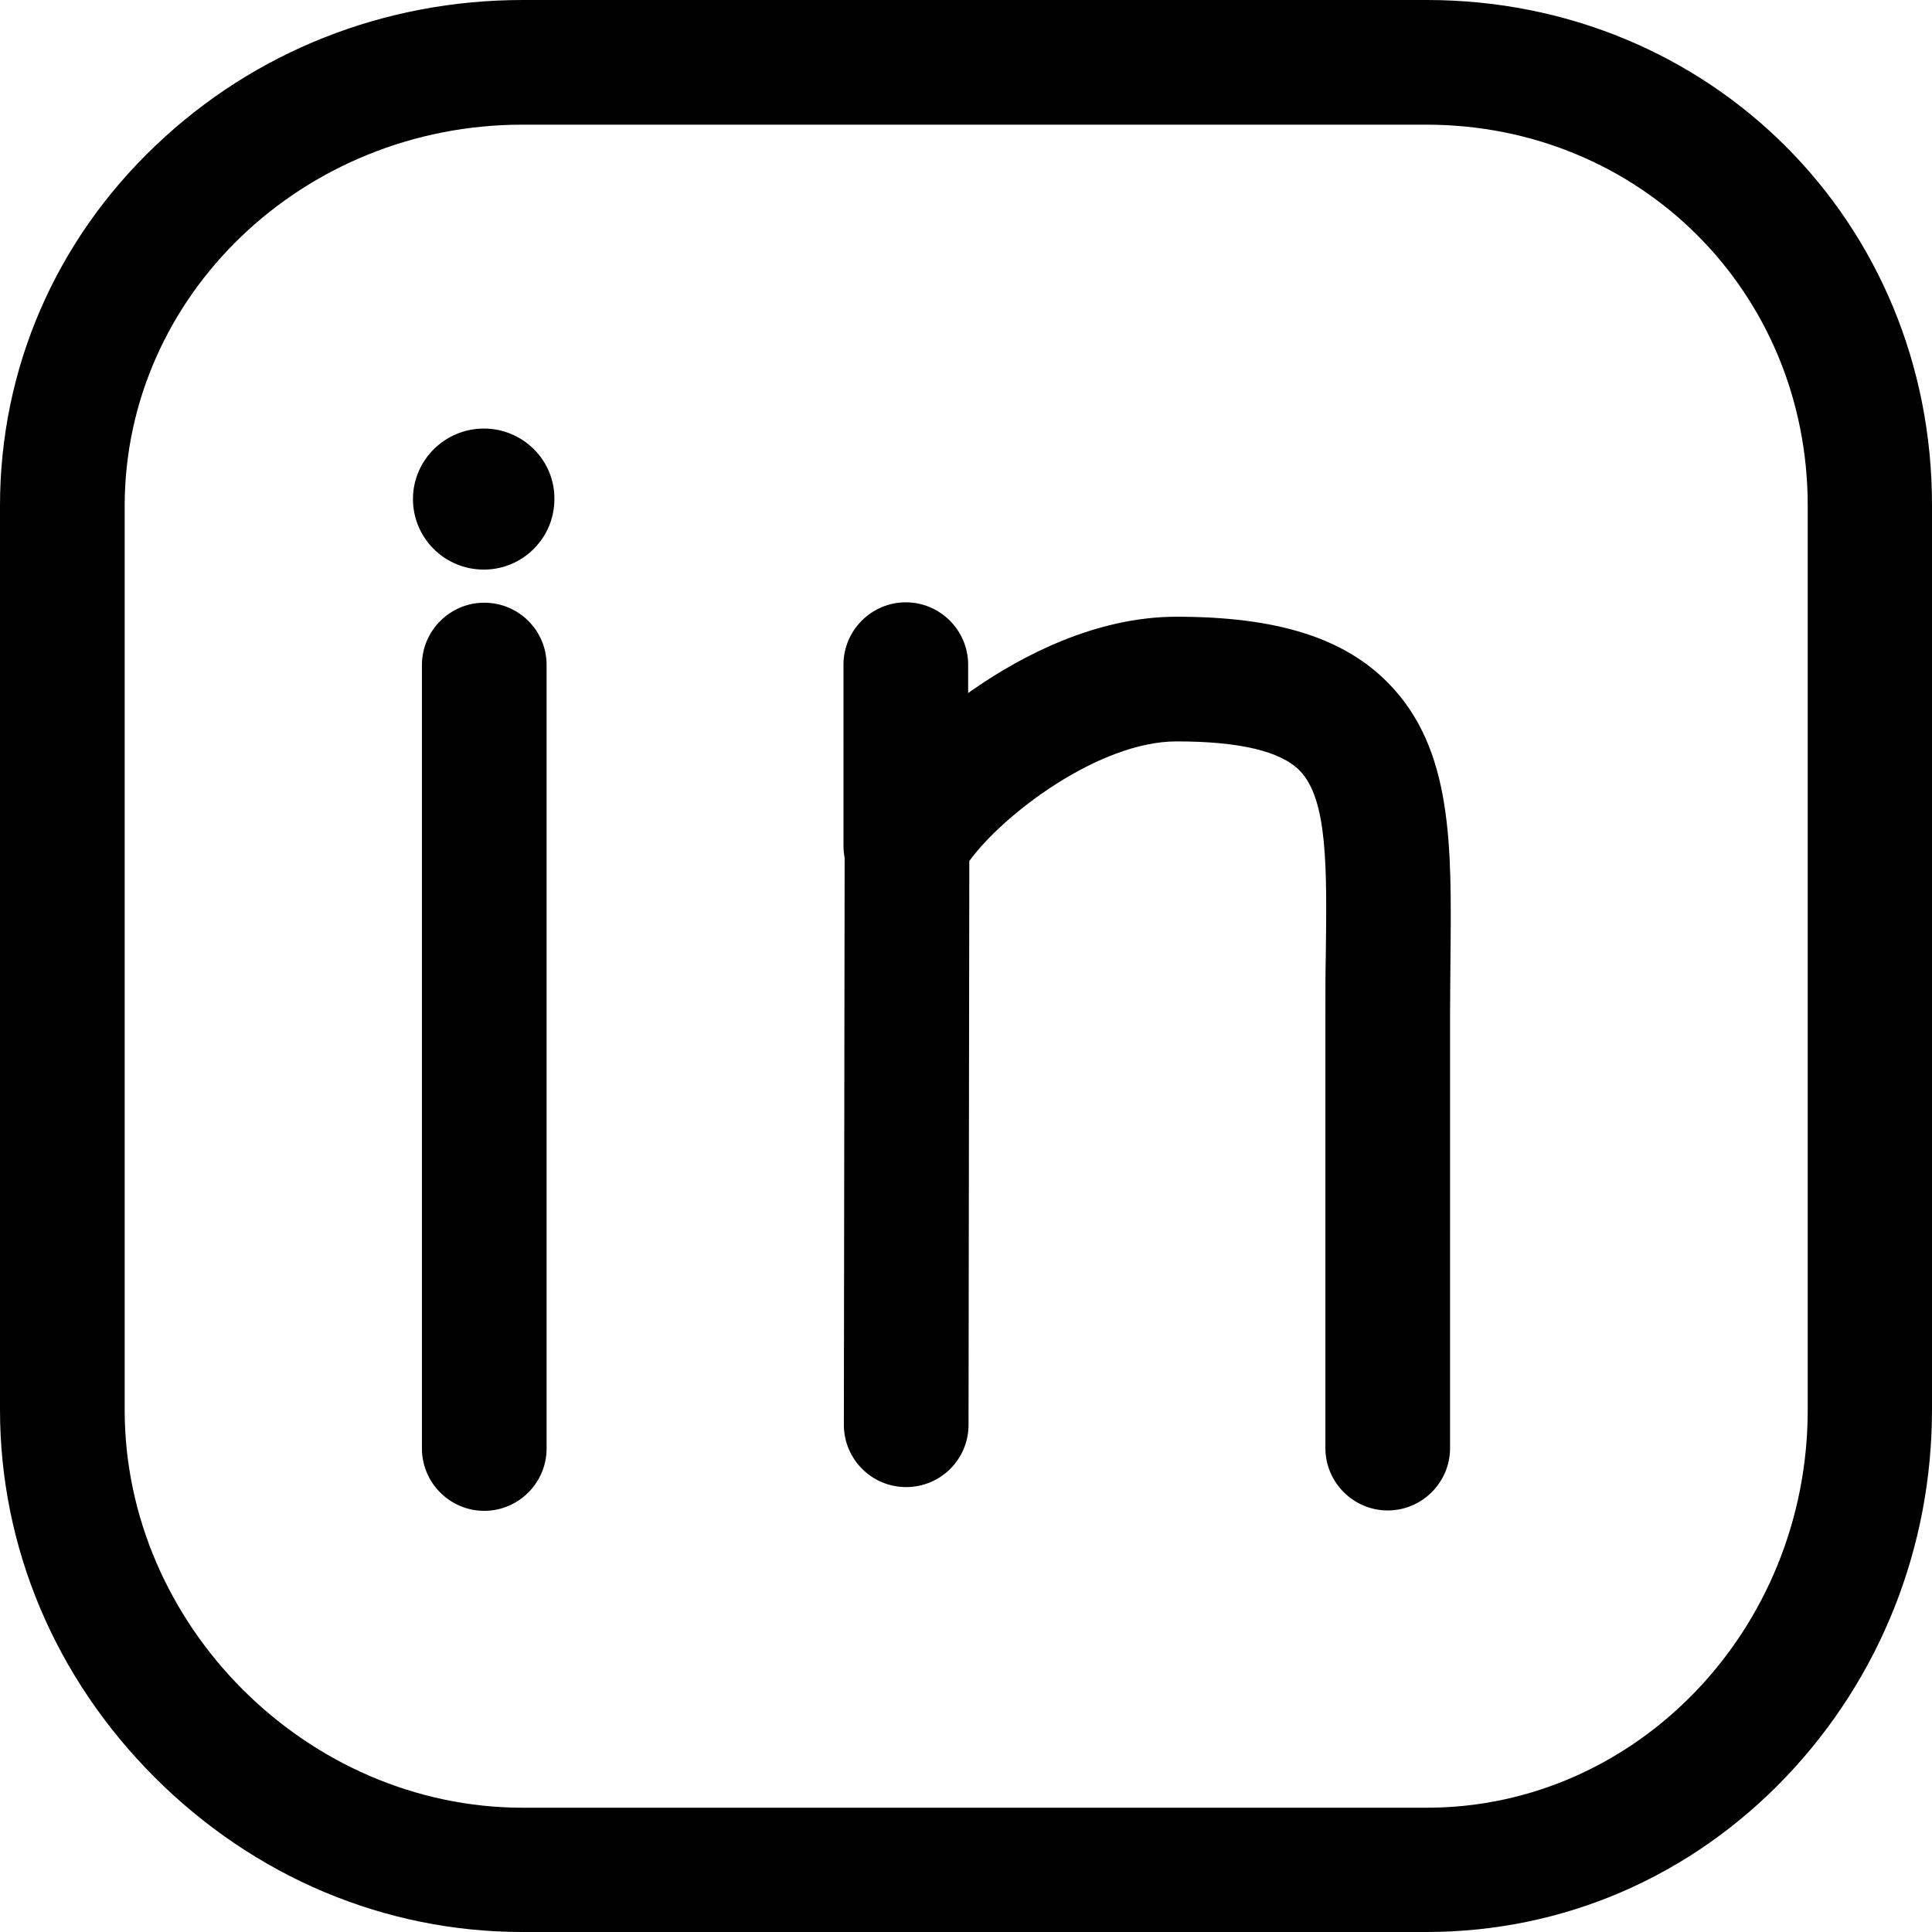 <svg xmlns="http://www.w3.org/2000/svg" viewBox="0 0 495.9 495.9"><path d="M356.4 175.4c-11.4-11.7-28.7-17.1-54.4-17.1-20.7 0-39.6 10-51.8 18.4-.6.4-1.2.8-1.7 1.2v-7.3c0-8.8-7.2-16-16-16s-16 7.2-16 16V217c0 1.1.1 2.2.3 3.2l-.2 145.5c0 8.8 7.1 16 16 16 8.8 0 16-7.1 16-16l.2-144.7c8.8-12.1 33.4-30.7 53.2-30.7 16.1 0 26.7 2.5 31.6 7.5 7.2 7.3 7 25 6.7 47.5-.1 4.5-.1 9.2-.1 14.1v112.3c0 8.8 7.2 16 16 16s16-7.2 16-16V259.5c0-4.7.1-9.3.1-13.7.3-28.8.6-53.6-15.9-70.4zM124.3 154.7c-8.8 0-16 7.2-16 16v201.1c0 8.8 7.2 16 16 16s16-7.2 16-16V170.7c0-8.9-7.2-16-16-16z"/><path d="M366.2 0h-232C98.7 0 65.3 13.2 40 37.3 14.2 61.8 0 94.7 0 129.8v232c0 35.3 14.1 68.8 39.7 94.4 25.6 25.6 59.1 39.7 94.4 39.7h232c35.2 0 68-14.2 92.5-40 24-25.3 37.3-58.7 37.3-94.1v-232C496 57 439 0 366.2 0zM464 361.9c0 56.3-43.9 102.1-97.8 102.1h-232C78.8 464 32 417.2 32 361.9v-232C32 75.9 77.8 32 134.1 32h232C421 32 464 75 464 129.8v232.1z"/><path d="M124.2 110c-10 0-18.2 8.1-18.2 18.1s8.1 18.1 18.2 18.1c9.9 0 18-8 18.1-17.9v-.2c.1-10-8.1-18.1-18.1-18.1z"/></svg>